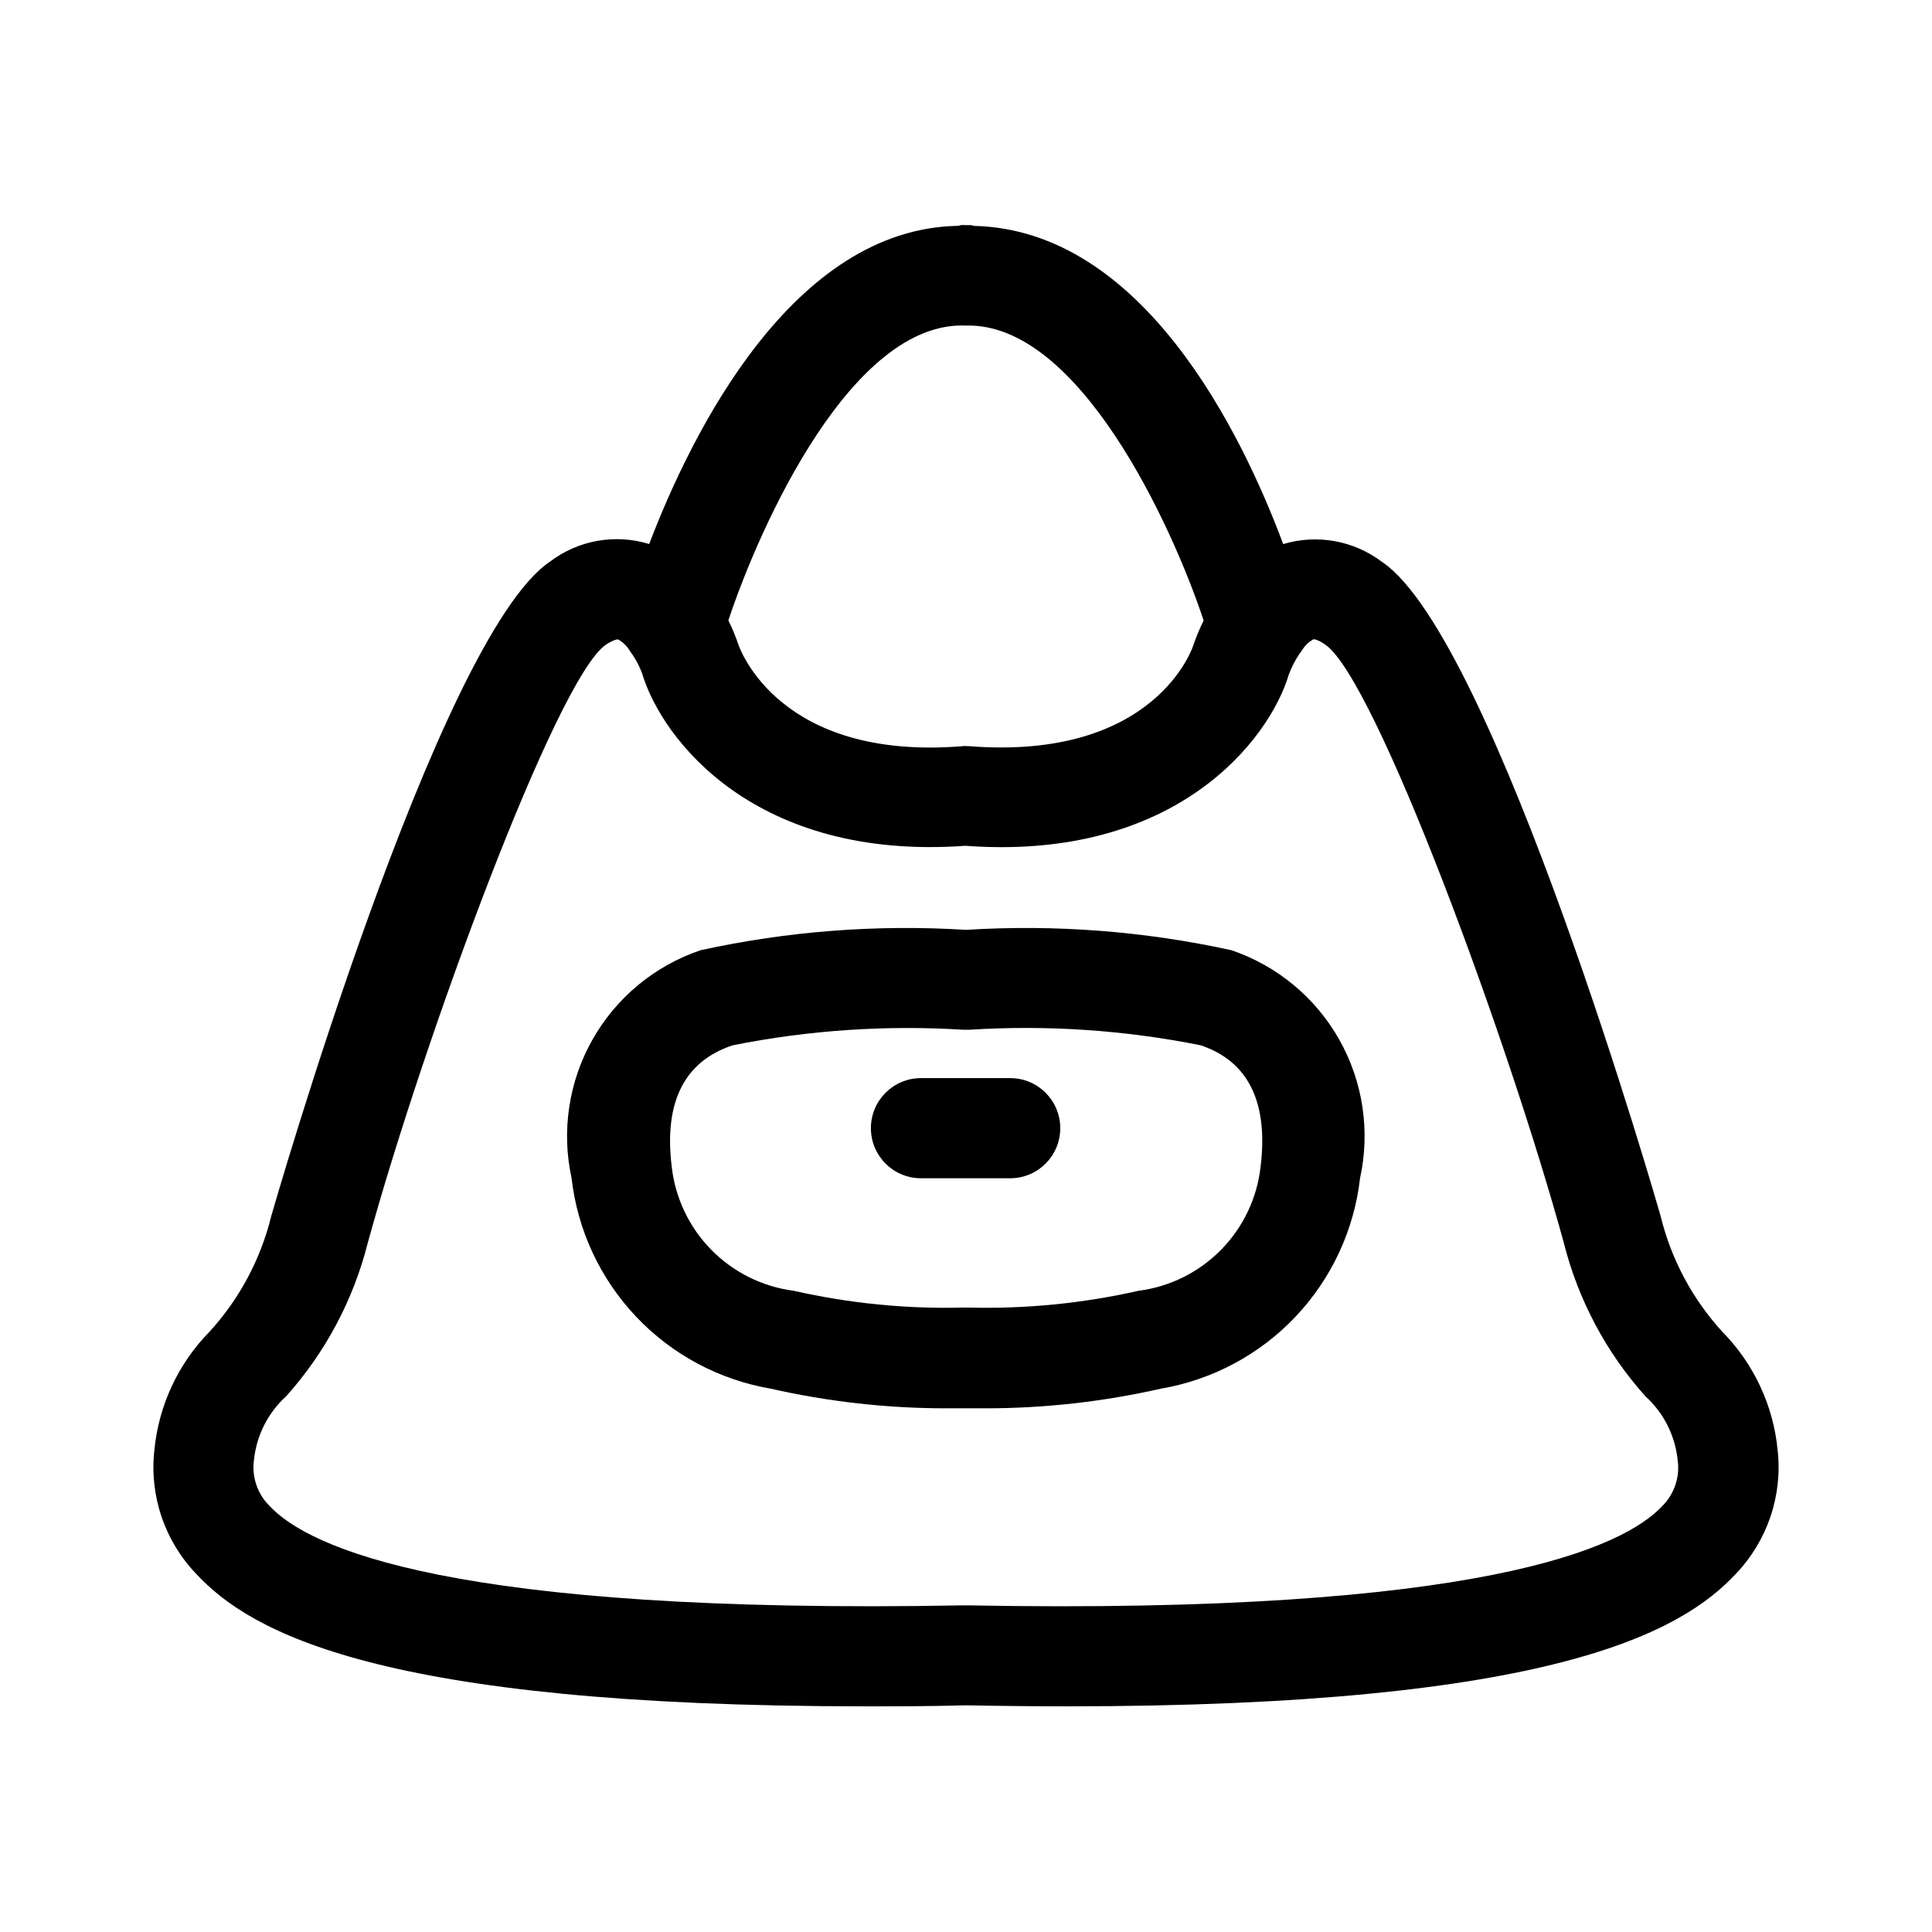<?xml version="1.0" encoding="UTF-8"?>
<!-- Uploaded to: ICON Repo, www.iconrepo.com, Generator: ICON Repo Mixer Tools -->
<svg fill="#000000" width="800px" height="800px" version="1.1" viewBox="144 144 512 512" xmlns="http://www.w3.org/2000/svg">
 <g>
  <path d="m600.46 496.96c-7.926-8.668-13.551-19.184-16.355-30.59-0.395-1.512-43.922-153.18-73.773-173.4v0.004c-7.484-5.715-17.25-7.492-26.27-4.789-11.102-29.707-37.281-83.254-81.887-84.316-0.289 0-0.523-0.18-0.809-0.199-0.289-0.02-0.938 0-1.422 0-0.484 0-0.863-0.09-1.312 0-0.449 0.09-0.469 0.16-0.738 0.18-43.742 0.738-70.48 54.52-81.852 84.316v0.004c-9.051-2.777-18.883-1.008-26.398 4.75-29.742 20.188-73.34 171.89-73.773 173.4l0.004-0.004c-2.801 11.402-8.418 21.922-16.34 30.59-8.336 8.492-13.5 19.59-14.629 31.434-1.34 12.035 2.734 24.047 11.121 32.785 14.27 15.332 48.312 35.07 177.11 35.07 8.512 0 17.488 0 26.863-0.27 9.379 0.18 18.336 0.27 26.863 0.27 128.78 0 162.84-19.793 177.11-35.07h0.004c8.379-8.742 12.453-20.75 11.121-32.785-1.137-11.828-6.301-22.906-14.629-31.379zm-200.46-266.68c29.906-0.828 54.555 52.793 62.977 78.164-1.012 2.043-1.895 4.148-2.648 6.297 0 0.305-9.789 30.984-59.684 26.988h-0.664c-0.234 0-0.414-0.09-0.648 0-48.887 4.066-59.379-25.855-59.809-27.367-0.711-2.031-1.547-4.019-2.5-5.953 8.438-25.371 32.801-79.457 62.977-78.129zm184.55 312.81c-10.258 10.992-47.969 28.879-184.36 26.344h-0.684c-136.28 2.519-173.83-15.367-184.07-26.344-3.25-3.215-4.777-7.781-4.121-12.305 0.699-6.457 3.742-12.43 8.547-16.789 10.375-11.586 17.785-25.516 21.594-40.594 14.953-54.43 49.859-149.07 62.977-158.46 2.141-1.441 3.223-1.531 3.363-1.492 1.199 0.668 2.215 1.625 2.953 2.785 0.262 0.434 0.551 0.848 0.863 1.242 1.016 1.512 1.855 3.137 2.5 4.84 5.289 17.742 30.086 49.84 85.719 45.828 55.777 4.121 80.539-28.07 85.703-45.344v0.004c0.715-1.934 1.656-3.777 2.805-5.488 0.215-0.344 0.504-0.629 0.703-0.988 0.734-1.191 1.754-2.184 2.969-2.879 0.16-0.109 1.277 0 3.348 1.492 13.242 9.43 48.168 104.05 63.086 158.48h-0.004c3.809 15.078 11.219 29.008 21.594 40.59 4.805 4.356 7.848 10.324 8.547 16.773 0.68 4.508-0.812 9.074-4.031 12.305z"/>
  <path d="m470.35 395.82c-23.086-5.059-46.766-6.875-70.352-5.398-23.582-1.477-47.258 0.34-70.336 5.398-12.133 4.098-22.328 12.523-28.637 23.668-6.309 11.145-8.285 24.223-5.551 36.734 1.57 13.754 7.562 26.621 17.07 36.68 9.512 10.059 22.023 16.762 35.668 19.102 15.203 3.449 30.742 5.199 46.332 5.215h5.398 5.398c15.59-0.016 31.129-1.766 46.332-5.215 13.645-2.336 26.168-9.035 35.68-19.094 9.512-10.059 15.504-22.93 17.074-36.688 2.738-12.496 0.777-25.562-5.508-36.707-6.285-11.141-16.457-19.578-28.57-23.695zm7.738 57.199c-0.895 8.352-4.578 16.152-10.457 22.152-5.875 5.996-13.602 9.836-21.93 10.902-14.801 3.348-29.961 4.84-45.129 4.445h-0.938-0.27c-15.121 0.398-30.23-1.098-44.98-4.445-8.328-1.066-16.055-4.91-21.93-10.906-5.875-6-9.562-13.801-10.461-22.148-2.051-16.984 3.383-27.781 16.195-32.012v0.004c20.086-4.008 40.609-5.394 61.051-4.121h0.359 1.098 0.305 0.004c20.484-1.297 41.051 0.086 61.176 4.121 12.523 4.172 17.957 14.969 15.906 32.008z"/>
  <path d="m411.71 429.71h-23.641c-7.332 0-13.27 5.938-13.27 13.27 0 7.328 5.938 13.27 13.27 13.27h23.645-0.004c7.328 0 13.27-5.941 13.27-13.27 0-7.332-5.941-13.27-13.27-13.27z"/>
 </g>
</svg>